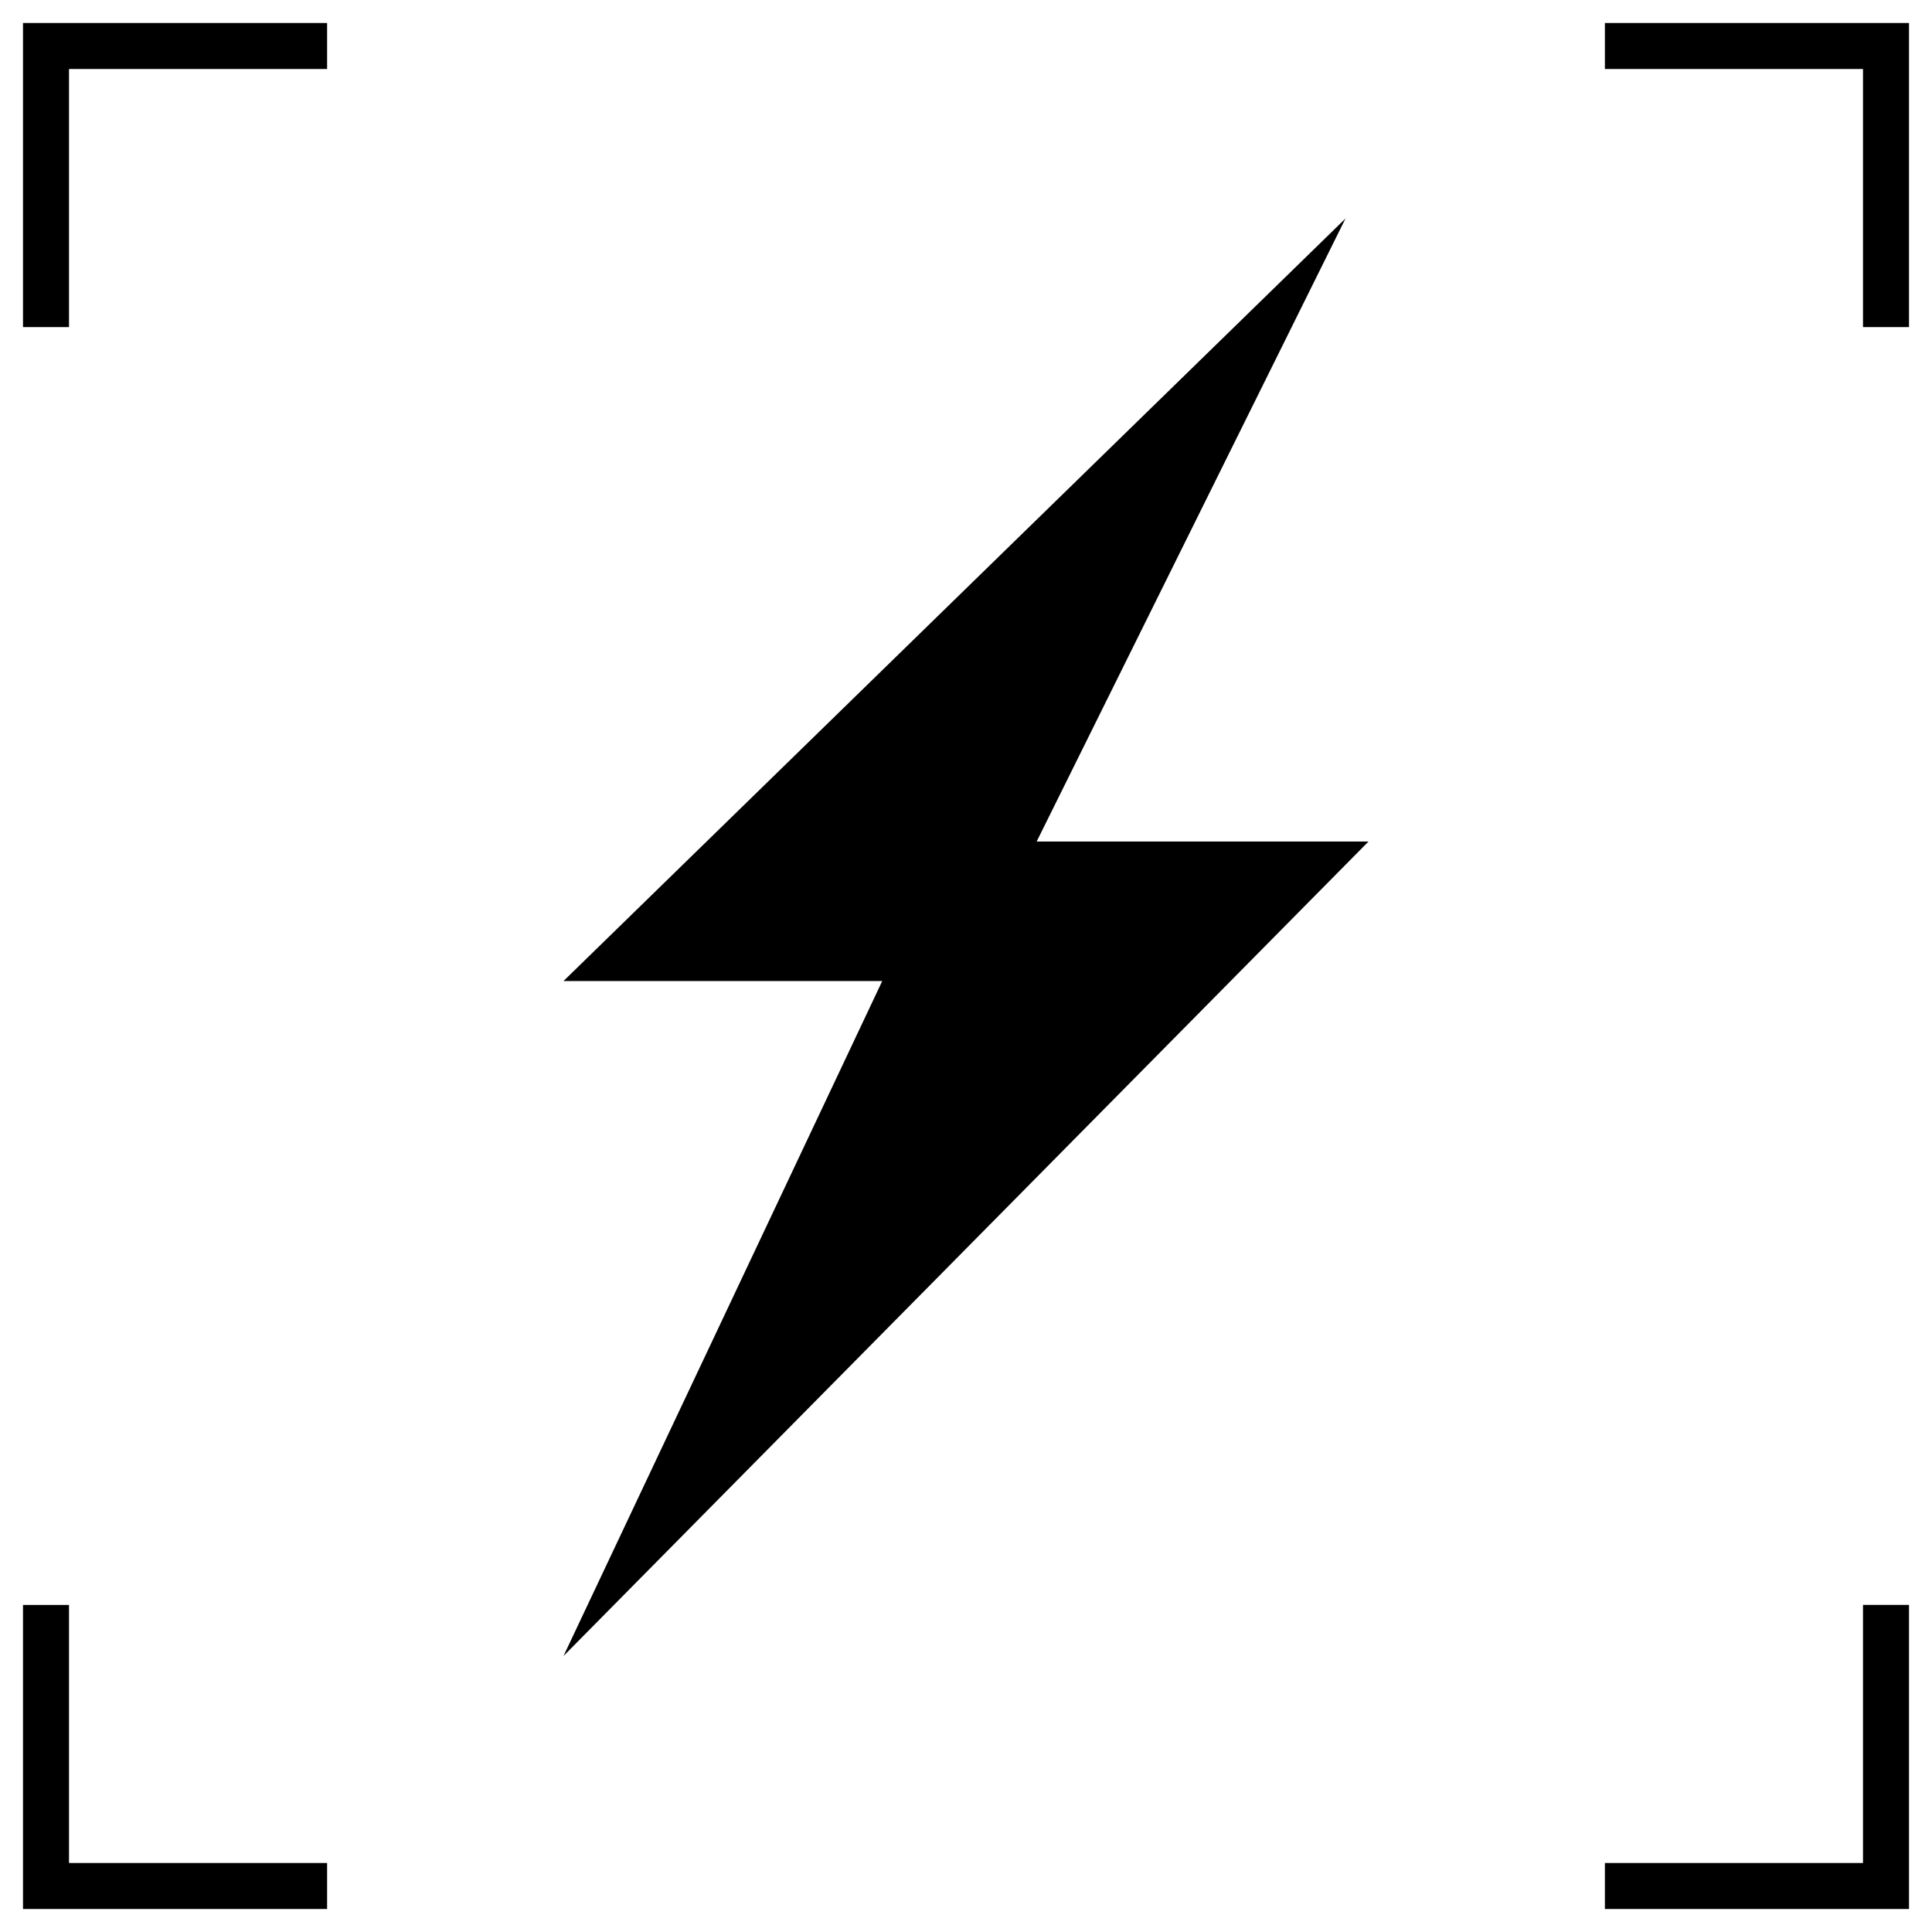 <svg width="42" height="42" fill="none" xmlns="http://www.w3.org/2000/svg"><g id="Group 1131"><path id="Vector 199" d="M12.25 21.327l17-16.577-6.714 13.544h7.214L12.25 36l6.929-14.673H12.25z" fill="#000"/><path id="Rectangle 40" d="M7.111 1H1v6.111M34.889 1H41v6.111M1 34.89V41h6.111m27.778 0H41v-6.111" stroke="#000"/></g></svg>